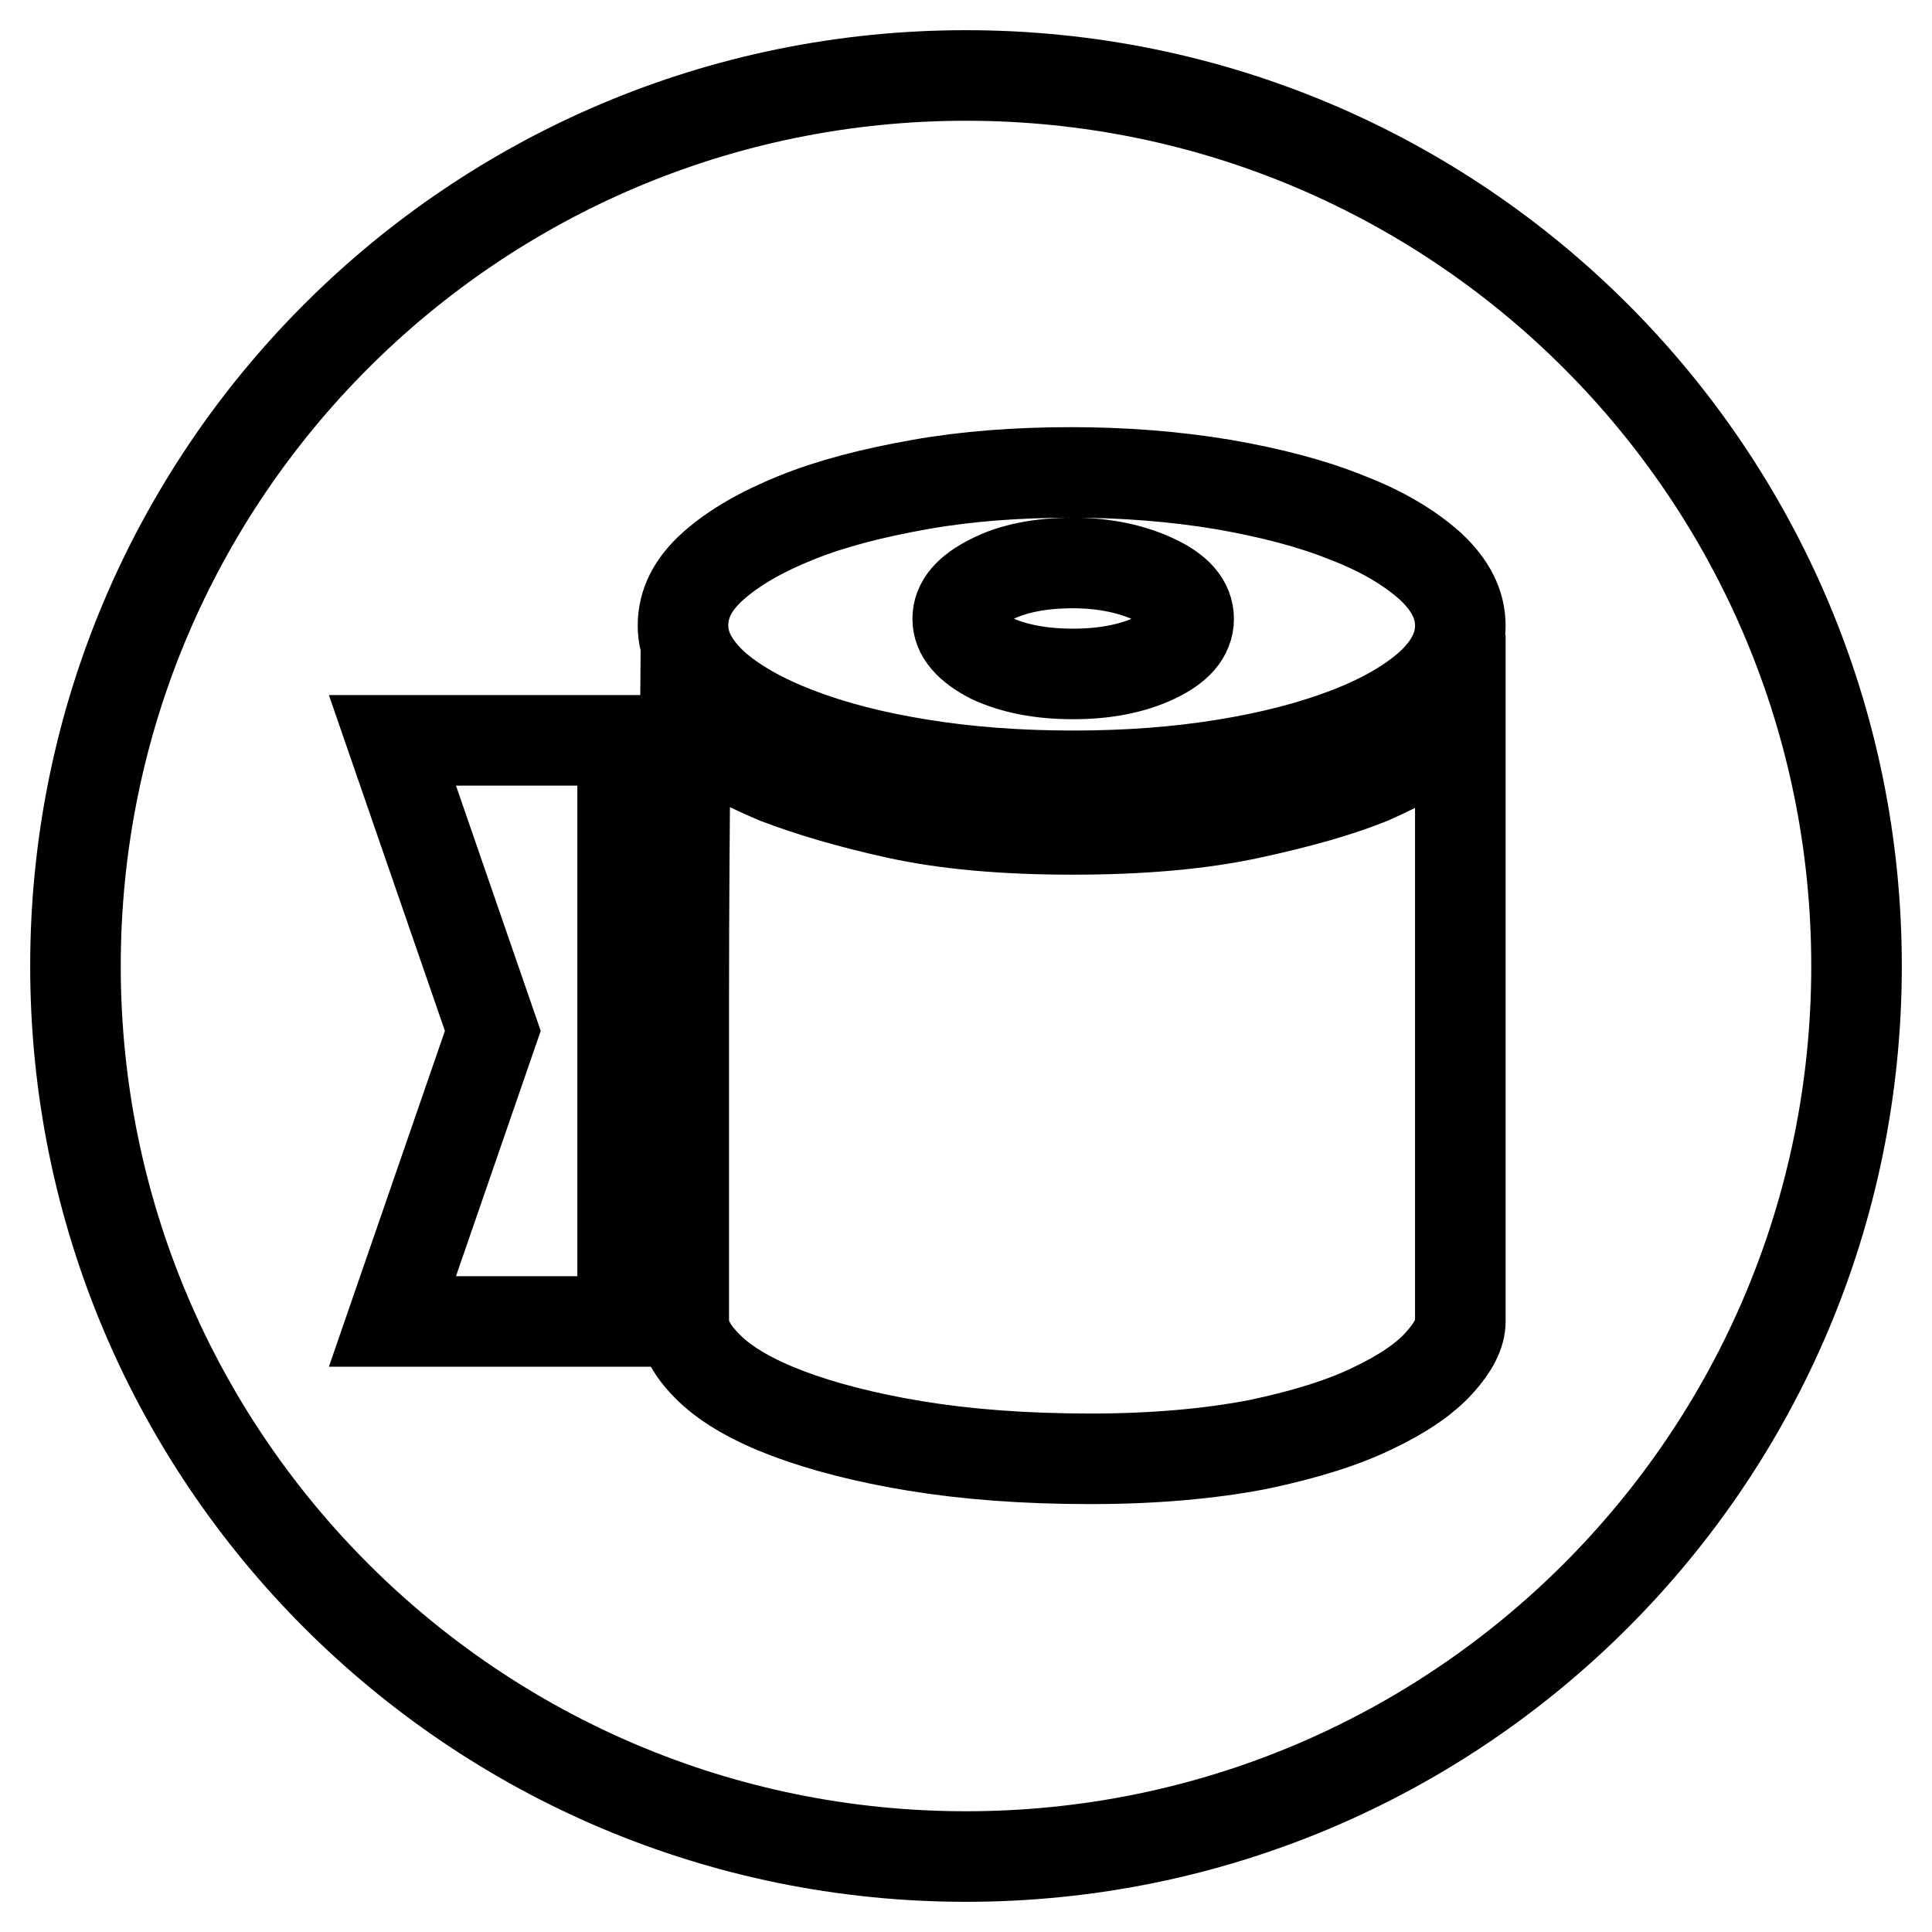 <?xml version="1.0" encoding="utf-8"?>
<!-- Svg Vector Icons : http://www.onlinewebfonts.com/icon -->
<!DOCTYPE svg PUBLIC "-//W3C//DTD SVG 1.1//EN" "http://www.w3.org/Graphics/SVG/1.1/DTD/svg11.dtd">
<svg version="1.1" xmlns="http://www.w3.org/2000/svg" xmlns:xlink="http://www.w3.org/1999/xlink" x="0px" y="0px" viewBox="0 0 256 256" enable-background="new 0 0 256 256" xml:space="preserve">
<g> <path stroke-width="12" fill-opacity="0" stroke="#000000"  d="M128,246c-65.2,0-118-52.8-118-118C10,62.8,62.8,10,128,10c65.2,0,118,52.8,118,118 C246,193.2,193.2,246,128,246z M193.5,82.9c0-2.8-1.3-5.4-4-7.9c-2.7-2.4-6.3-4.6-11-6.4c-4.7-1.9-10.1-3.3-16.4-4.4 c-6.6-1.1-13.4-1.6-20.1-1.6c-7.2,0-13.9,0.5-20.1,1.6c-6.2,1.1-11.7,2.5-16.4,4.4c-4.7,1.9-8.3,4-11,6.4c-2.7,2.4-4,5-4,7.9 c0,2.8,1.4,5.4,4.1,7.9c2.7,2.4,6.4,4.5,11.1,6.3c4.7,1.8,10.1,3.2,16.4,4.2c6.2,1,12.9,1.5,20.1,1.5s13.8-0.5,20-1.5 s11.6-2.4,16.3-4.2c4.7-1.8,8.3-3.9,11-6.3C192.2,88.3,193.5,85.7,193.5,82.9z M90.8,96.4c-0.1,12-0.2,24.1-0.2,36.1v42.6 c0,2,1.2,4.1,3.5,6.3c2.3,2.2,5.8,4.2,10.3,5.9c4.5,1.7,10.2,3.2,16.9,4.3c6.7,1.1,14.4,1.7,23.2,1.7c8.6,0,16-0.7,22.2-1.9 c6.2-1.3,11.3-2.9,15.2-4.8c4-1.9,6.9-3.9,8.8-6c1.9-2.1,2.8-3.9,2.8-5.5V96.4c-3.2,2.5-7.2,4.7-11.9,6.8c-4.2,1.7-9.5,3.2-16,4.6 c-6.5,1.4-14.3,2.1-23.5,2.1c-9.1,0-16.8-0.7-23.2-2.1c-6.4-1.4-11.7-3-15.9-4.6C98,101.1,94,98.9,90.8,96.4L90.8,96.4z M82.4,98.1 H52l13.3,38.5L52,175.1h30.5V98.1z M142.2,74.6c-4.3,0-8,0.7-10.9,2.2c-3,1.5-4.4,3.2-4.4,5.2s1.5,3.7,4.4,5.2 c3,1.4,6.6,2.1,10.9,2.1c4.2,0,7.8-0.7,10.8-2.1c3-1.4,4.5-3.1,4.5-5.2s-1.5-3.8-4.5-5.2C150,75.4,146.4,74.6,142.2,74.6z"/></g>
</svg>